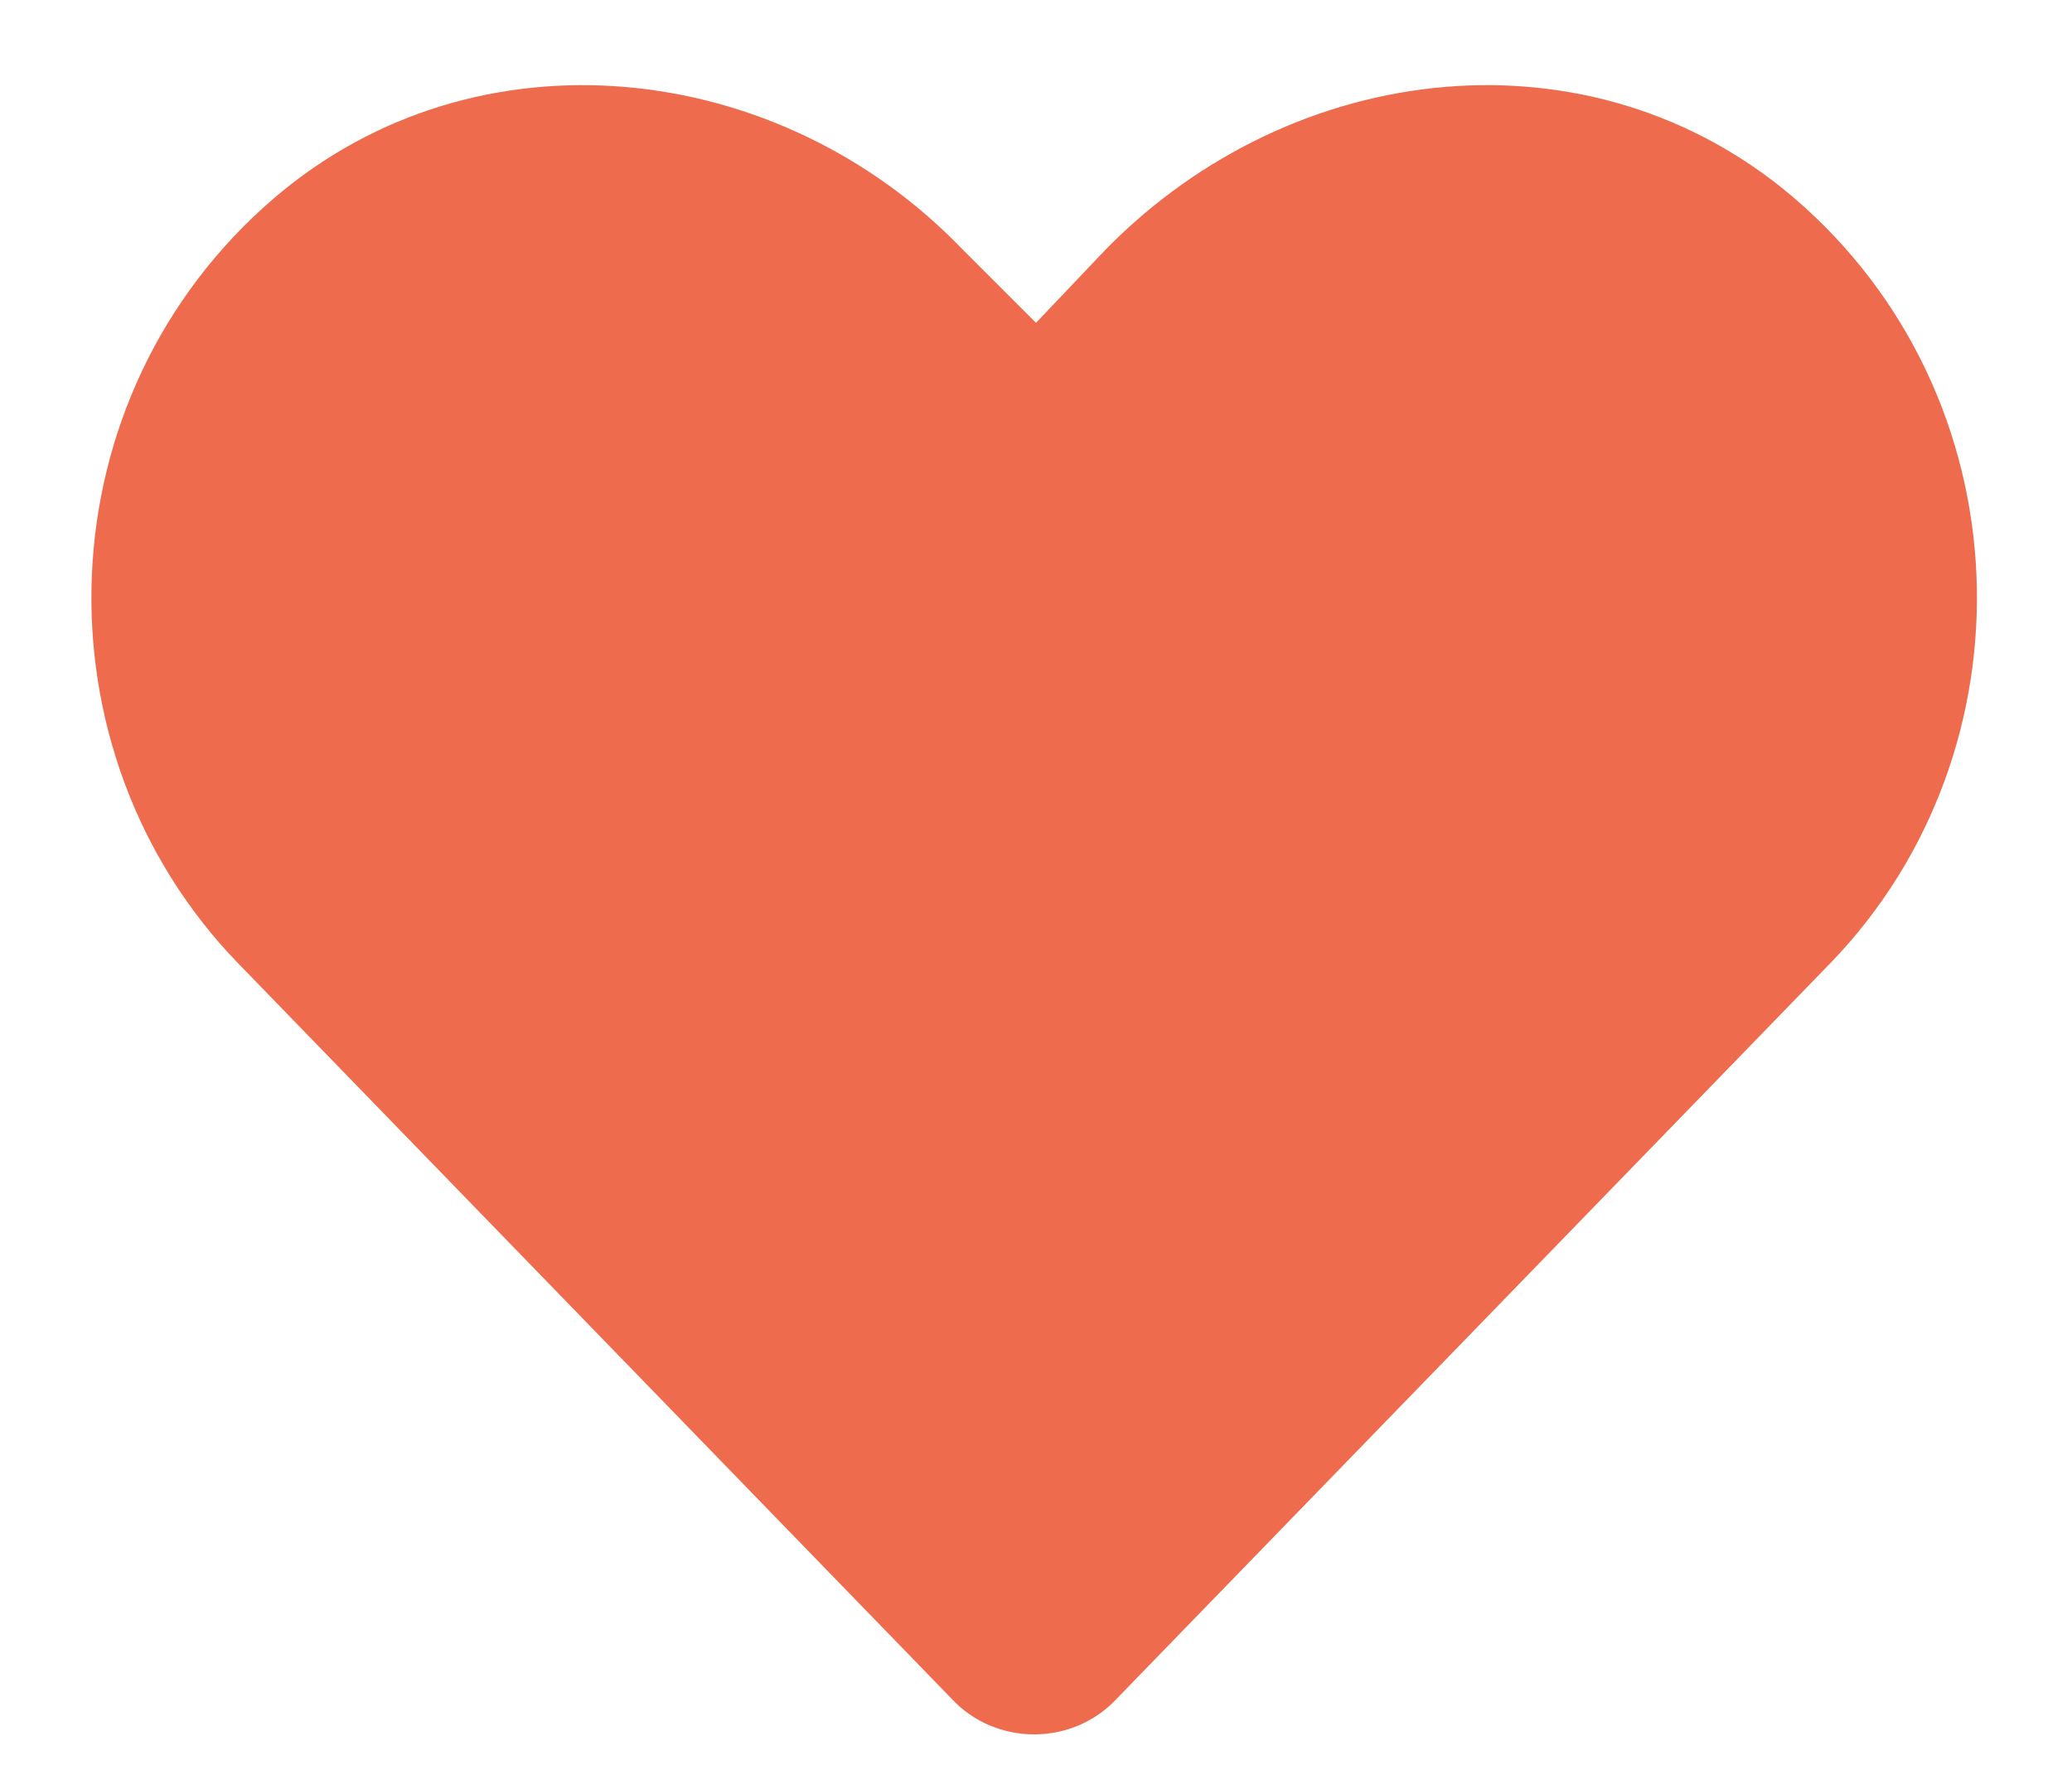 <svg width="44" height="38" viewBox="0 0 44 38" fill="none" xmlns="http://www.w3.org/2000/svg">
<path d="M38.094 4.201C43.016 8.42 43.25 15.92 38.875 20.451L23.719 36.076C22.781 37.092 21.141 37.092 20.203 36.076L5.047 20.451C0.672 15.92 0.906 8.42 5.828 4.201C10.125 0.529 16.531 1.232 20.438 5.295L22 6.857L23.484 5.295C27.469 1.232 33.797 0.529 38.094 4.201Z" fill="#EE6C4D"/>
</svg>
